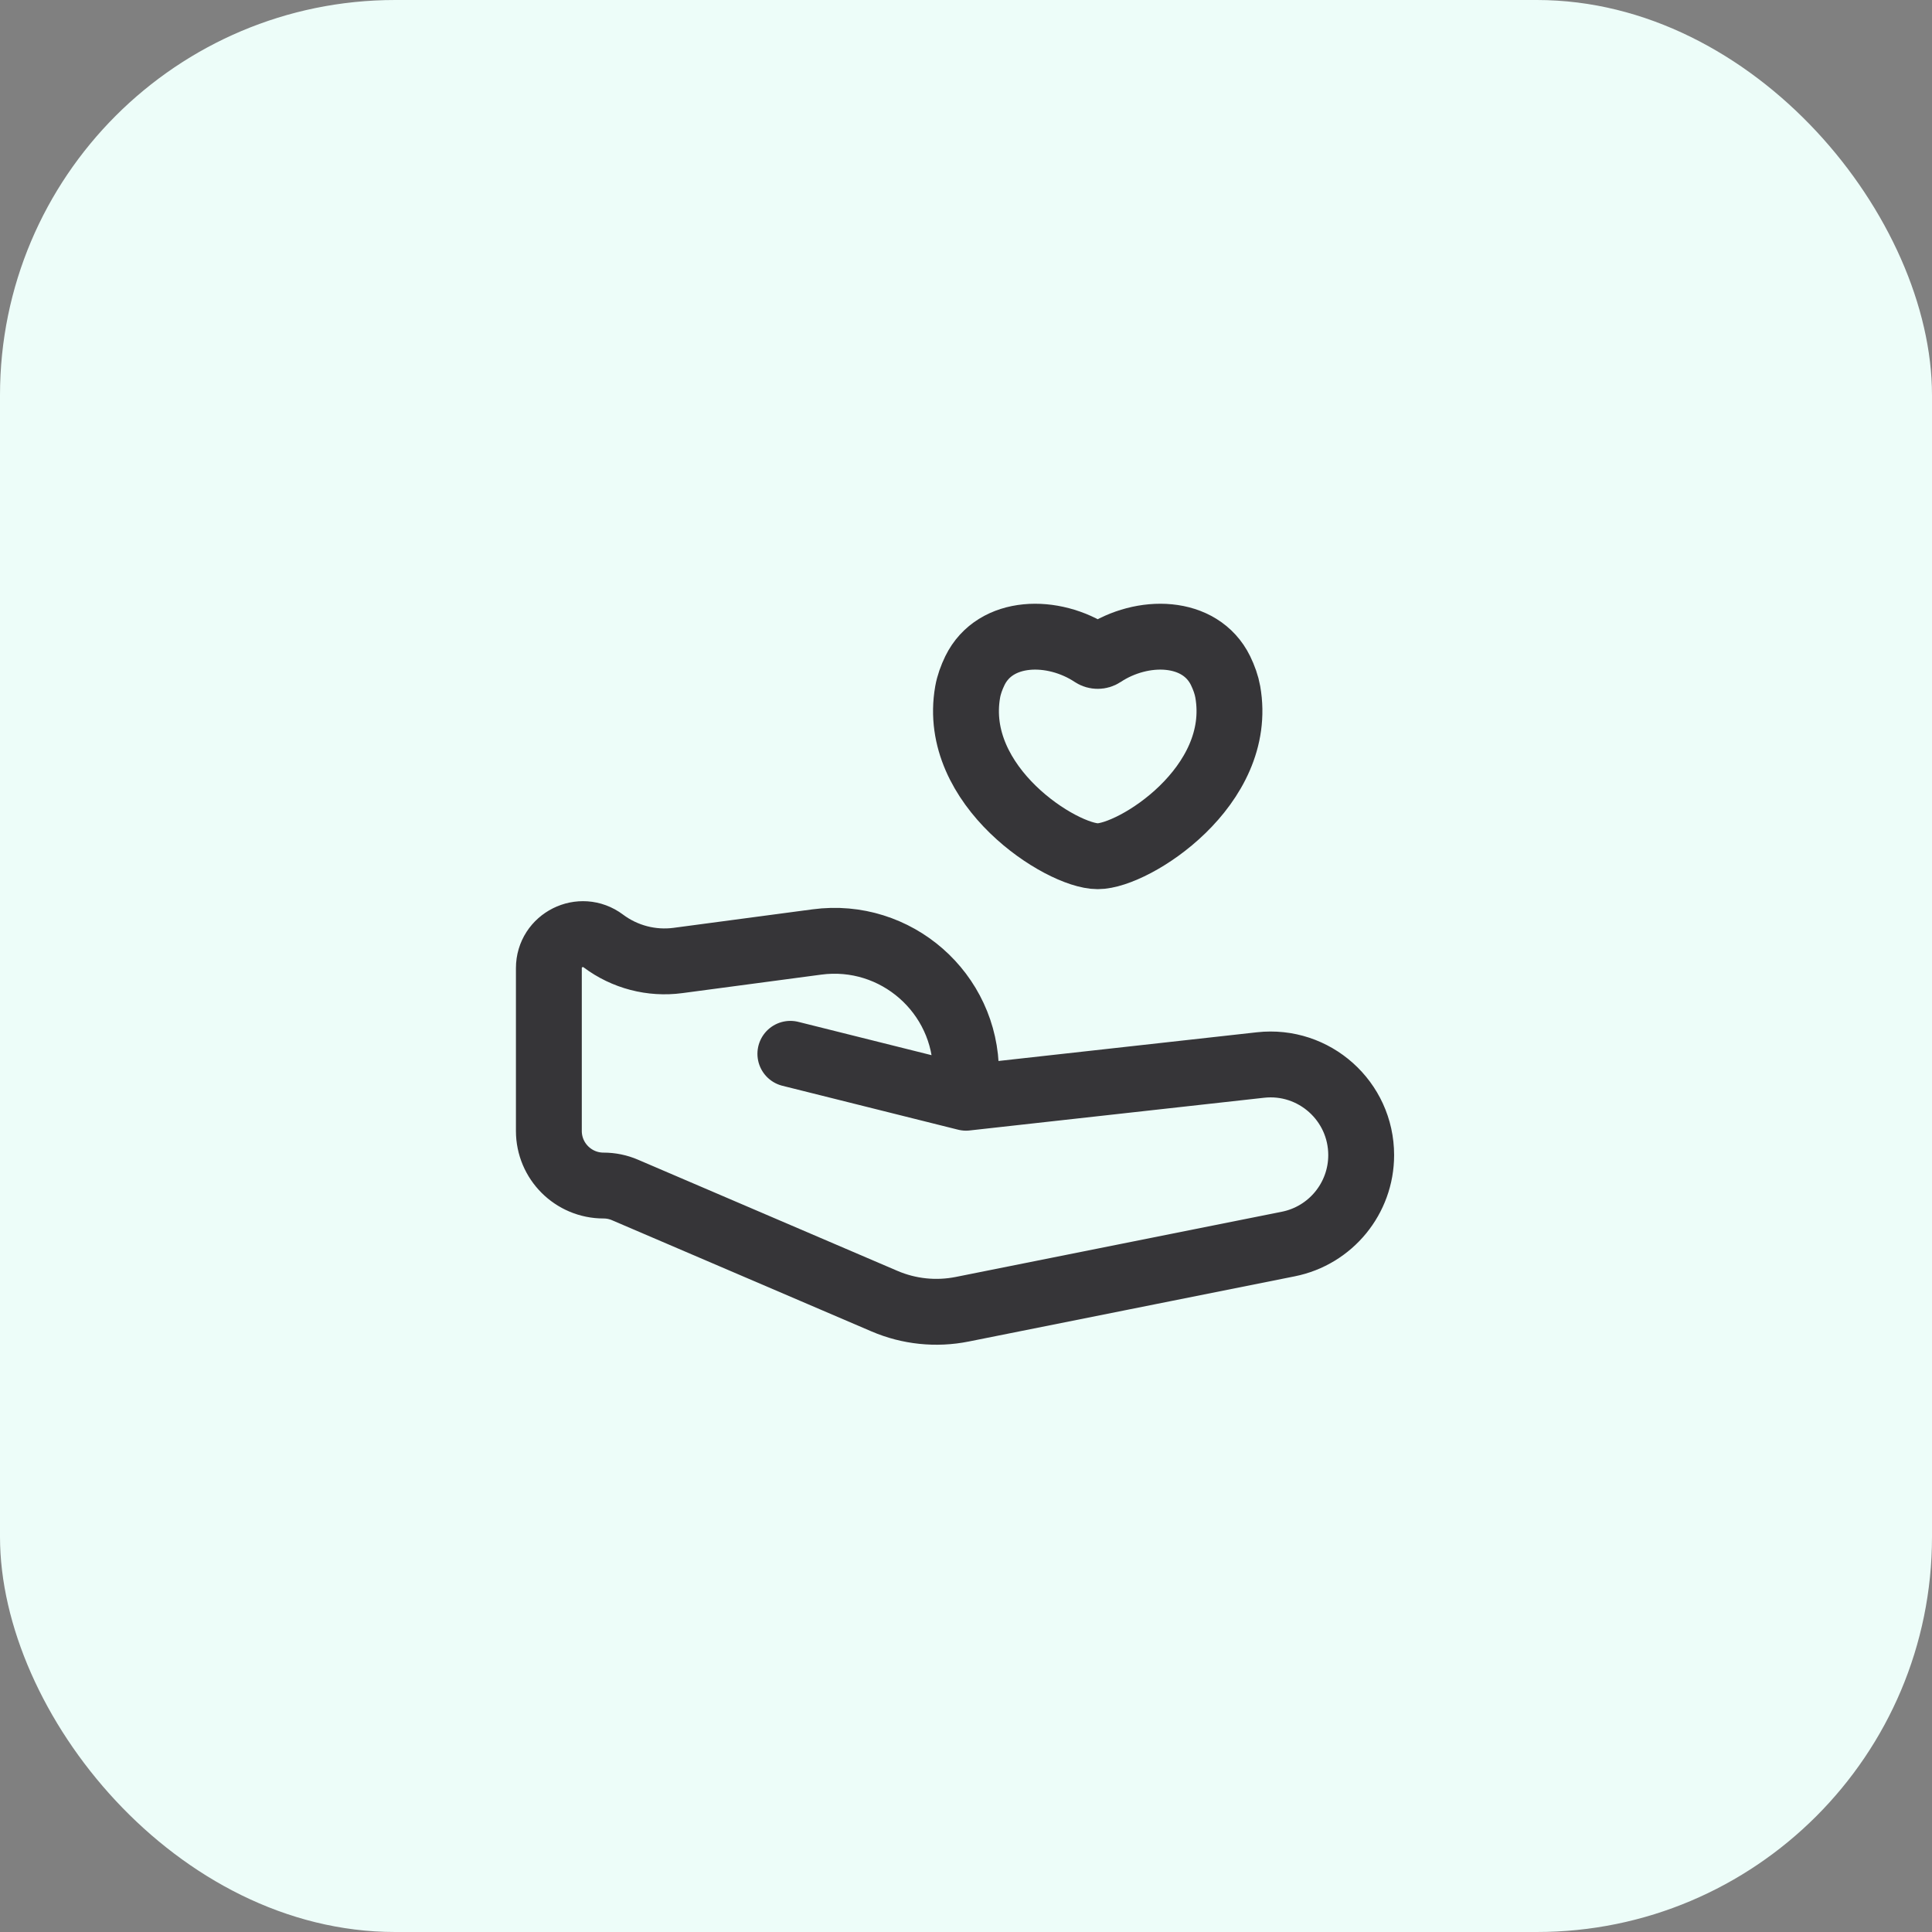 <svg width="44" height="44" viewBox="0 0 44 44" fill="none" xmlns="http://www.w3.org/2000/svg">
    <rect x="0" y="0" width="44" height="44" fill="#808080" stroke="none"/>
    <rect width="44" height="44" rx="9" fill="#EDFDF9"/>
    <g clip-path="url(#clip0_2014_5)">
        <path d="M22 25V24.427C22 22.612 20.402 21.213 18.604 21.453L15.442 21.874C14.838 21.955 14.227 21.795 13.74 21.43C13.229 21.047 12.5 21.411 12.5 22.05V25.756C12.5 26.443 13.057 27 13.745 27C13.913 27 14.08 27.034 14.235 27.101L20.144 29.633C20.701 29.872 21.319 29.936 21.914 29.817L29.34 28.332C30.305 28.139 31 27.291 31 26.307C31 25.076 29.93 24.119 28.707 24.255L22 25ZM22 25L18 24M22.203 15.273C22.126 15.432 22.067 15.595 22.038 15.758C21.66 17.91 24.177 19.5 25 19.5C25.823 19.5 28.34 17.911 27.962 15.758C27.933 15.595 27.874 15.432 27.797 15.273C27.333 14.326 26.014 14.306 25.111 14.905C25.044 14.949 24.956 14.949 24.889 14.905C23.986 14.306 22.667 14.326 22.203 15.273Z" stroke="#363538" stroke-width="1.5" stroke-linecap="round" stroke-linejoin="round"/>
    </g>
    <defs>
        <clipPath id="clip0_2014_5">
            <rect width="24" height="24" fill="white" transform="translate(10 10)"/>
        </clipPath>
    </defs>
</svg>
